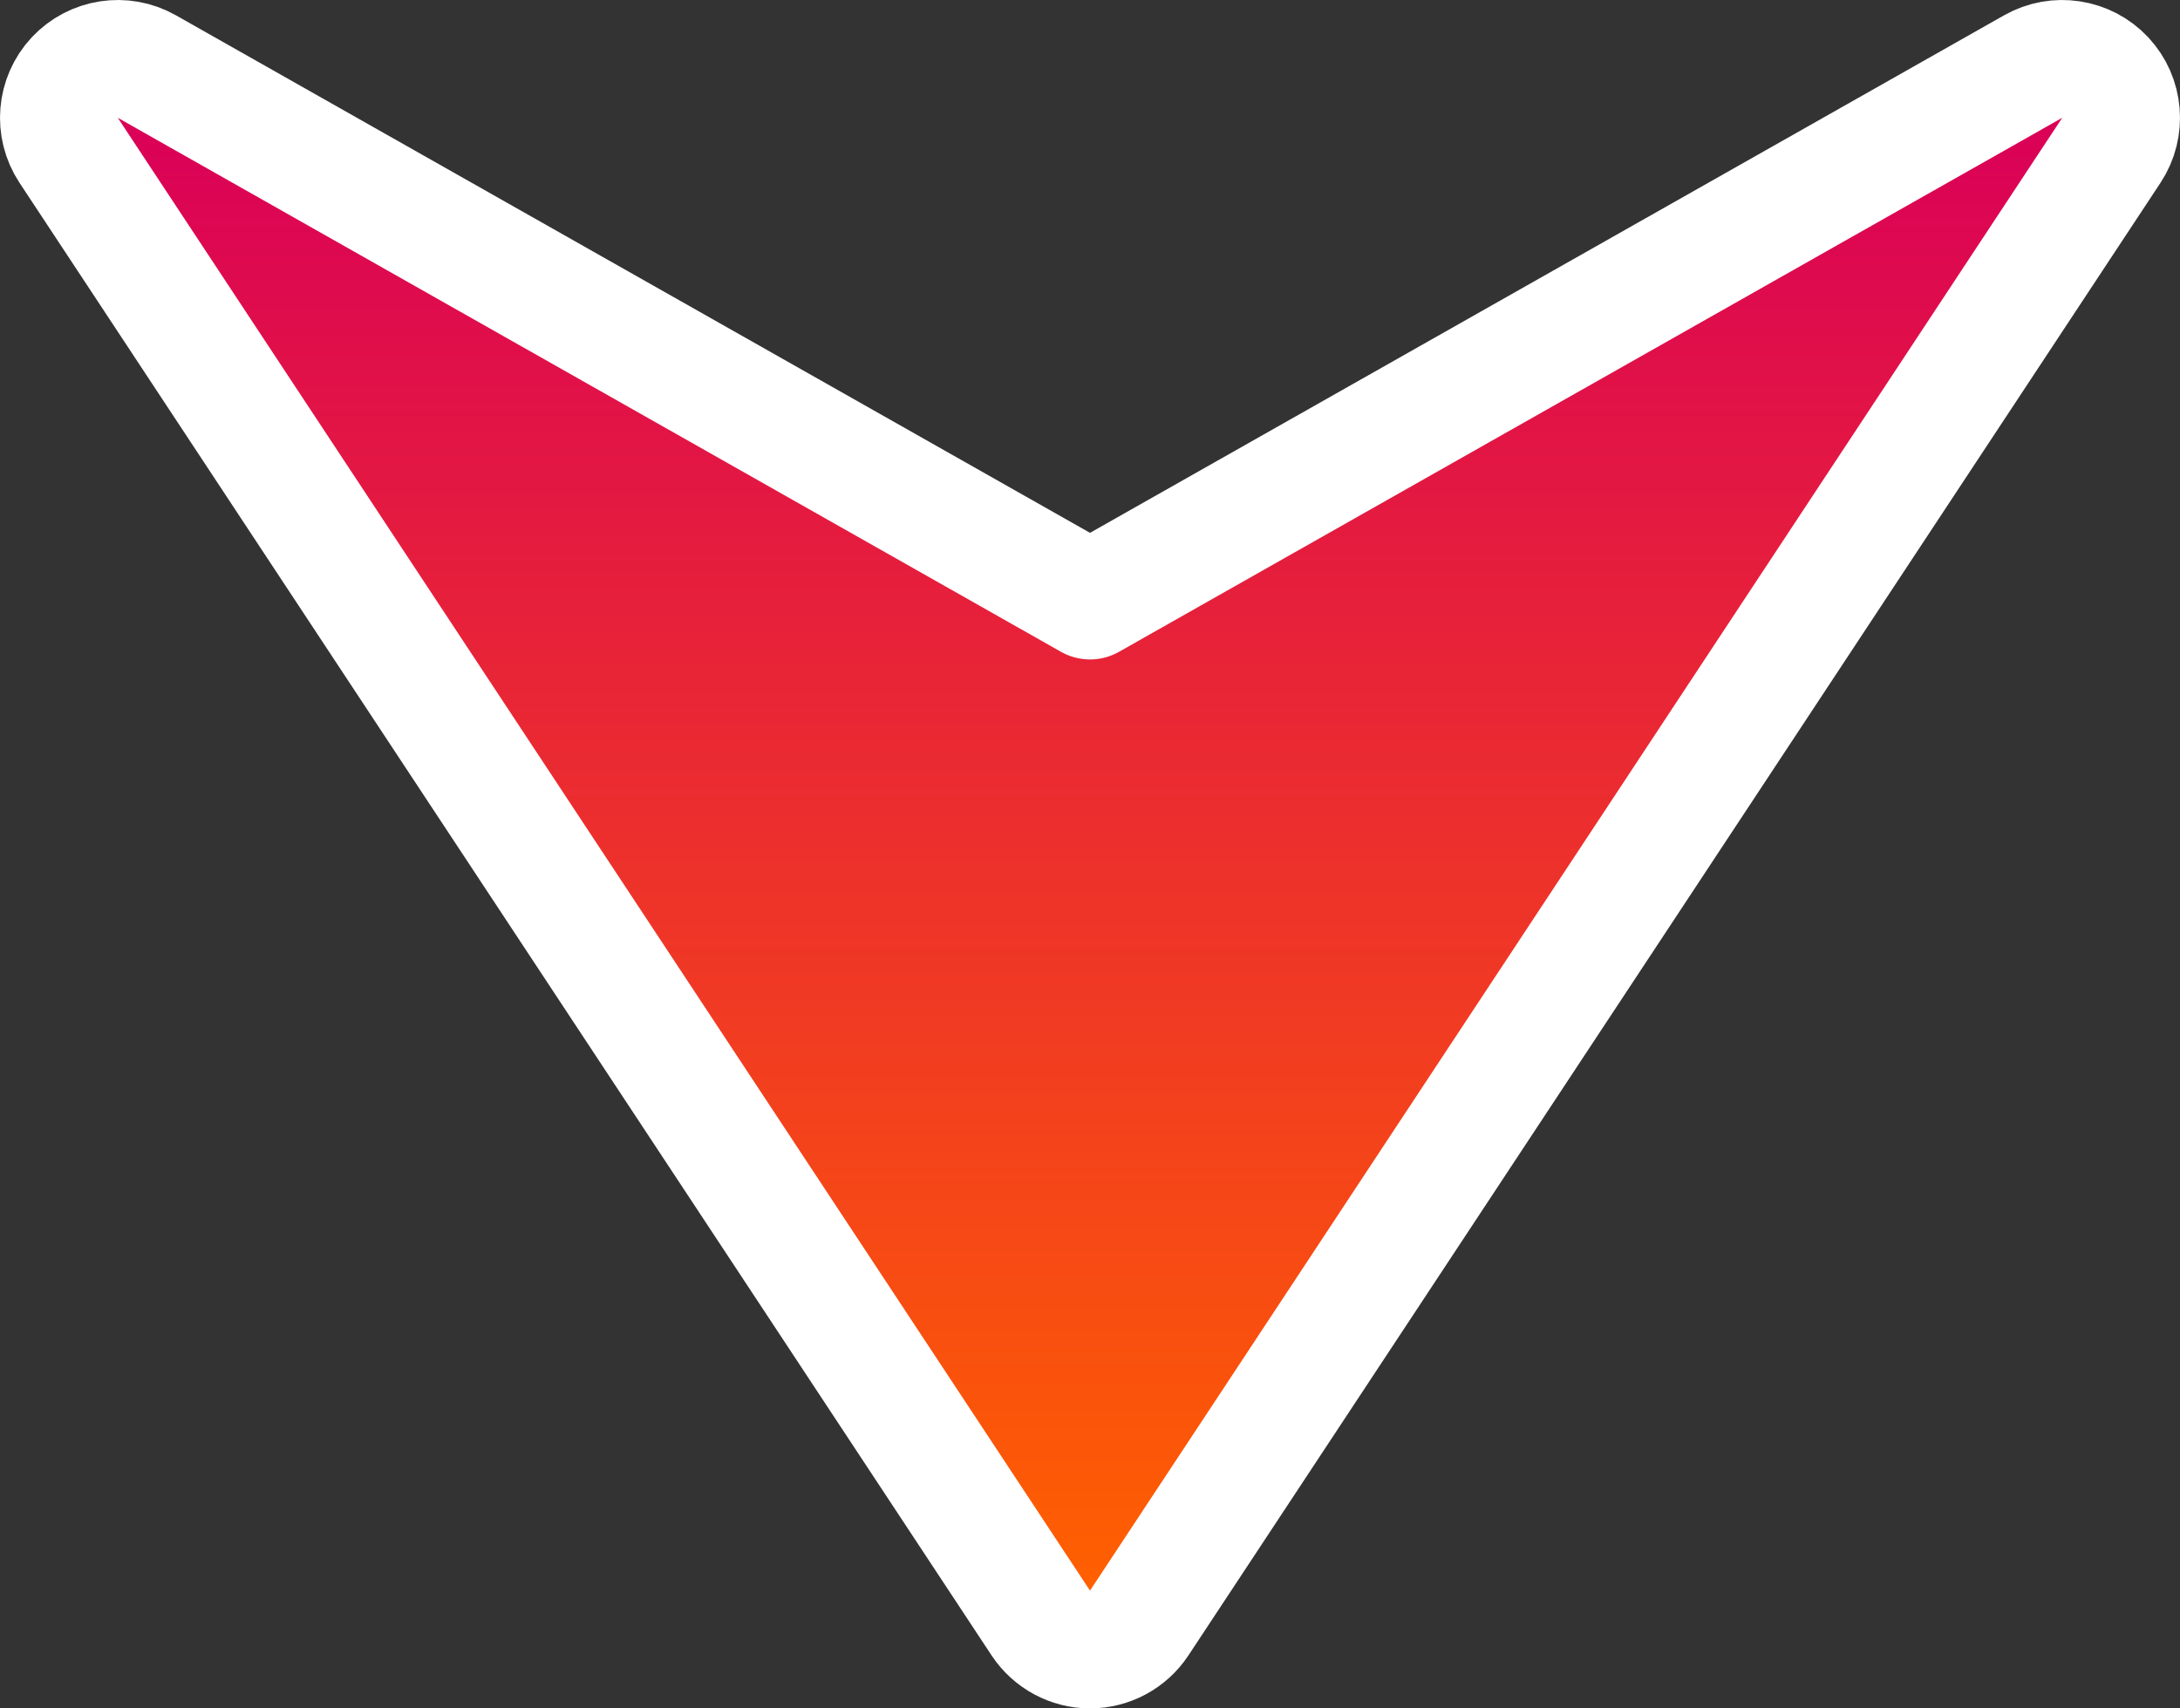<svg width="37" height="29" viewBox="0 0 37 29" fill="none" xmlns="http://www.w3.org/2000/svg">
<rect x="0" y="0" width="37" height="29" fill="#333333" stroke="none"/>
<path d="M17.665 27.551C17.851 27.831 18.164 28 18.5 28C18.836 28 19.149 27.831 19.335 27.551L35.835 2.551C36.089 2.165 36.046 1.655 35.731 1.317C35.415 0.98 34.909 0.902 34.507 1.13L18.5 10.194L2.493 1.13C2.091 0.902 1.585 0.98 1.269 1.317C0.954 1.655 0.911 2.165 1.165 2.551L17.665 27.551Z" fill="url(#paint0_linear_12_13)" stroke="white" stroke-width="2" stroke-linejoin="round"/>
<defs>
<linearGradient id="paint0_linear_12_13" x1="18.5" y1="2" x2="18.5" y2="27" gradientUnits="userSpaceOnUse">
<stop stop-color="#DA0058"/>
<stop offset="1" stop-color="#FF6000"/>
</linearGradient>
</defs>
</svg>
